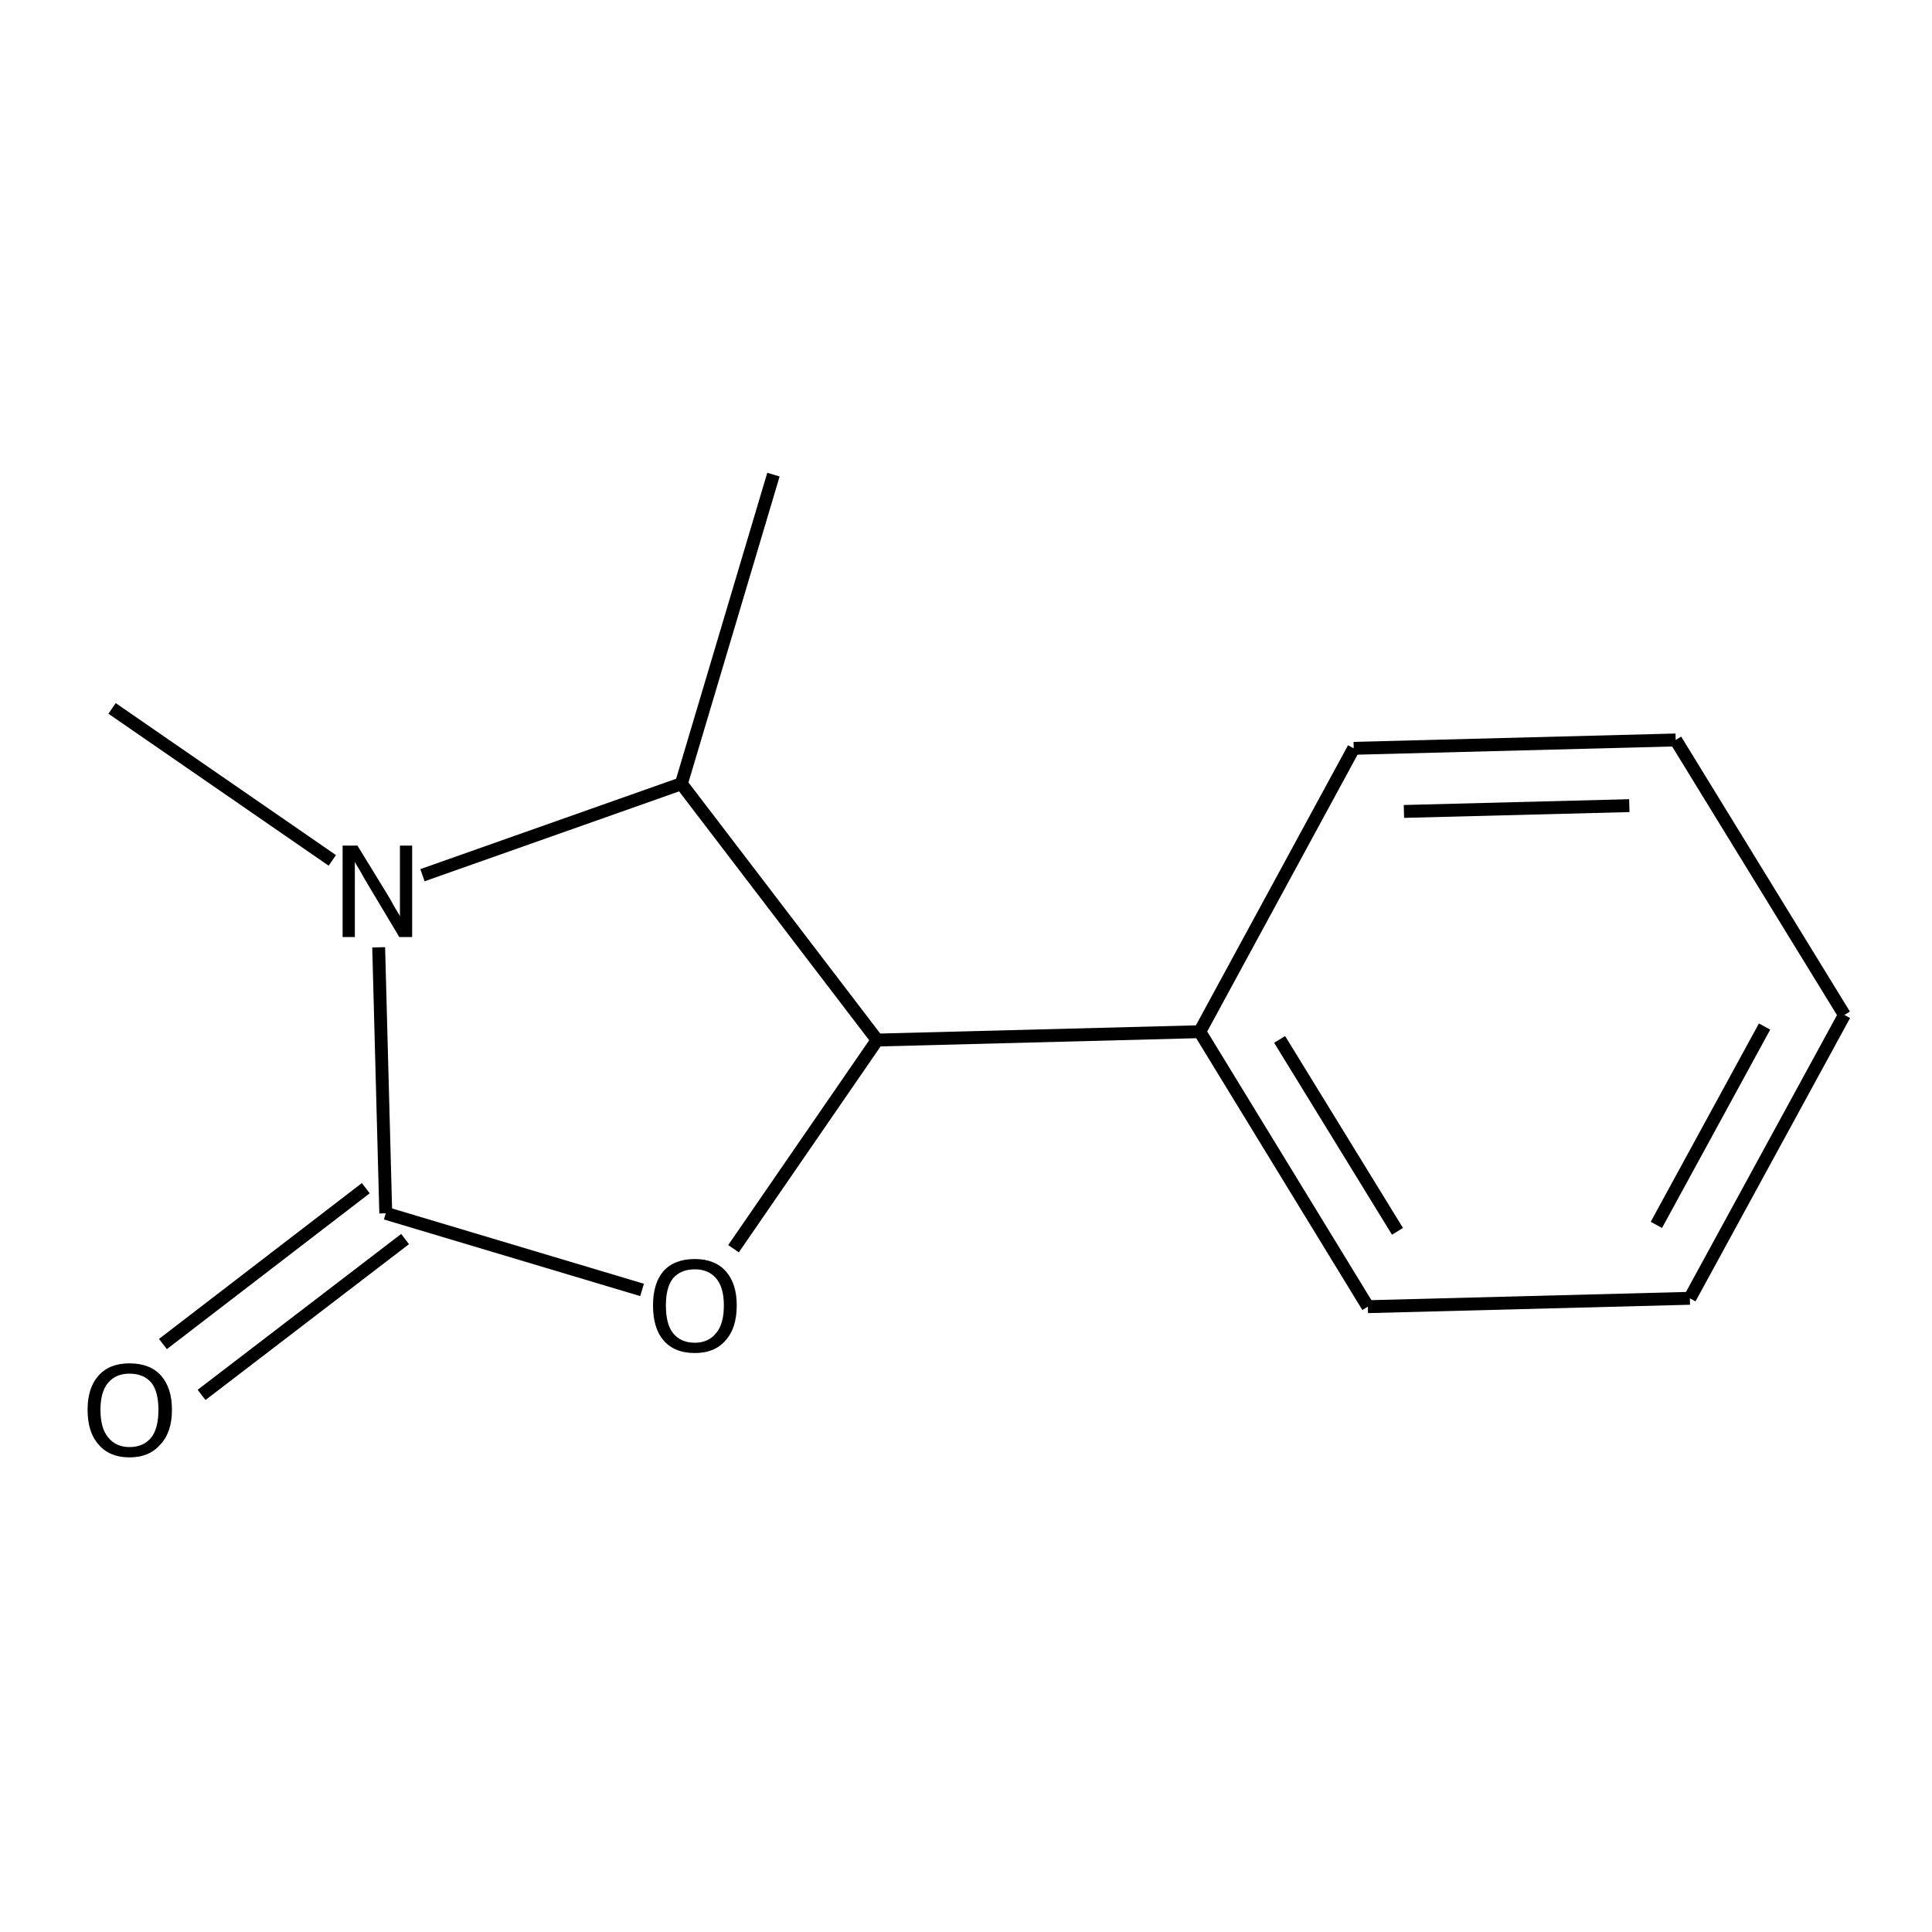 <?xml version='1.0' encoding='iso-8859-1'?>
<svg version='1.1' baseProfile='full'
              xmlns='http://www.w3.org/2000/svg'
                      xmlns:rdkit='http://www.rdkit.org/xml'
                      xmlns:xlink='http://www.w3.org/1999/xlink'
                  xml:space='preserve'
width='300px' height='300px' viewBox='0 0 300 300'>
<!-- END OF HEADER -->
<path class='bond-0 atom-0 atom-1' d='M 120.1,73.7 L 105.8,121.7' style='fill:none;fill-rule:evenodd;stroke:#000000;stroke-width:2.0px;stroke-linecap:butt;stroke-linejoin:miter;stroke-opacity:1' />
<path class='bond-1 atom-1 atom-2' d='M 105.8,121.7 L 65.6,135.9' style='fill:none;fill-rule:evenodd;stroke:#000000;stroke-width:2.0px;stroke-linecap:butt;stroke-linejoin:miter;stroke-opacity:1' />
<path class='bond-2 atom-2 atom-3' d='M 51.6,133.6 L 17.4,110.0' style='fill:none;fill-rule:evenodd;stroke:#000000;stroke-width:2.0px;stroke-linecap:butt;stroke-linejoin:miter;stroke-opacity:1' />
<path class='bond-3 atom-2 atom-4' d='M 58.8,147.1 L 59.9,188.4' style='fill:none;fill-rule:evenodd;stroke:#000000;stroke-width:2.0px;stroke-linecap:butt;stroke-linejoin:miter;stroke-opacity:1' />
<path class='bond-4 atom-4 atom-5' d='M 62.9,192.4 L 31.3,216.6' style='fill:none;fill-rule:evenodd;stroke:#000000;stroke-width:2.0px;stroke-linecap:butt;stroke-linejoin:miter;stroke-opacity:1' />
<path class='bond-4 atom-4 atom-5' d='M 56.8,184.5 L 25.3,208.7' style='fill:none;fill-rule:evenodd;stroke:#000000;stroke-width:2.0px;stroke-linecap:butt;stroke-linejoin:miter;stroke-opacity:1' />
<path class='bond-5 atom-4 atom-6' d='M 59.9,188.4 L 99.7,200.3' style='fill:none;fill-rule:evenodd;stroke:#000000;stroke-width:2.0px;stroke-linecap:butt;stroke-linejoin:miter;stroke-opacity:1' />
<path class='bond-6 atom-6 atom-7' d='M 113.9,193.9 L 136.2,161.5' style='fill:none;fill-rule:evenodd;stroke:#000000;stroke-width:2.0px;stroke-linecap:butt;stroke-linejoin:miter;stroke-opacity:1' />
<path class='bond-7 atom-7 atom-8' d='M 136.2,161.5 L 186.3,160.2' style='fill:none;fill-rule:evenodd;stroke:#000000;stroke-width:2.0px;stroke-linecap:butt;stroke-linejoin:miter;stroke-opacity:1' />
<path class='bond-8 atom-8 atom-9' d='M 186.3,160.2 L 212.4,202.9' style='fill:none;fill-rule:evenodd;stroke:#000000;stroke-width:2.0px;stroke-linecap:butt;stroke-linejoin:miter;stroke-opacity:1' />
<path class='bond-8 atom-8 atom-9' d='M 198.7,161.4 L 217.0,191.2' style='fill:none;fill-rule:evenodd;stroke:#000000;stroke-width:2.0px;stroke-linecap:butt;stroke-linejoin:miter;stroke-opacity:1' />
<path class='bond-9 atom-9 atom-10' d='M 212.4,202.9 L 262.4,201.6' style='fill:none;fill-rule:evenodd;stroke:#000000;stroke-width:2.0px;stroke-linecap:butt;stroke-linejoin:miter;stroke-opacity:1' />
<path class='bond-10 atom-10 atom-11' d='M 262.4,201.6 L 286.4,157.6' style='fill:none;fill-rule:evenodd;stroke:#000000;stroke-width:2.0px;stroke-linecap:butt;stroke-linejoin:miter;stroke-opacity:1' />
<path class='bond-10 atom-10 atom-11' d='M 257.2,190.2 L 274.0,159.4' style='fill:none;fill-rule:evenodd;stroke:#000000;stroke-width:2.0px;stroke-linecap:butt;stroke-linejoin:miter;stroke-opacity:1' />
<path class='bond-11 atom-11 atom-12' d='M 286.4,157.6 L 260.2,114.9' style='fill:none;fill-rule:evenodd;stroke:#000000;stroke-width:2.0px;stroke-linecap:butt;stroke-linejoin:miter;stroke-opacity:1' />
<path class='bond-12 atom-12 atom-13' d='M 260.2,114.9 L 210.2,116.2' style='fill:none;fill-rule:evenodd;stroke:#000000;stroke-width:2.0px;stroke-linecap:butt;stroke-linejoin:miter;stroke-opacity:1' />
<path class='bond-12 atom-12 atom-13' d='M 253.0,125.1 L 218.0,126.0' style='fill:none;fill-rule:evenodd;stroke:#000000;stroke-width:2.0px;stroke-linecap:butt;stroke-linejoin:miter;stroke-opacity:1' />
<path class='bond-13 atom-7 atom-1' d='M 136.2,161.5 L 105.8,121.7' style='fill:none;fill-rule:evenodd;stroke:#000000;stroke-width:2.0px;stroke-linecap:butt;stroke-linejoin:miter;stroke-opacity:1' />
<path class='bond-14 atom-13 atom-8' d='M 210.2,116.2 L 186.3,160.2' style='fill:none;fill-rule:evenodd;stroke:#000000;stroke-width:2.0px;stroke-linecap:butt;stroke-linejoin:miter;stroke-opacity:1' />
<path class='atom-2' d='M 55.5 131.3
L 60.1 138.8
Q 60.6 139.6, 61.3 140.9
Q 62.1 142.2, 62.1 142.3
L 62.1 131.3
L 64.0 131.3
L 64.0 145.5
L 62.0 145.5
L 57.1 137.3
Q 56.5 136.3, 55.9 135.2
Q 55.2 134.1, 55.1 133.8
L 55.1 145.5
L 53.2 145.5
L 53.2 131.3
L 55.5 131.3
' fill='#000000'/>
<path class='atom-5' d='M 13.6 218.9
Q 13.6 215.5, 15.3 213.6
Q 17.0 211.7, 20.1 211.7
Q 23.3 211.7, 25.0 213.6
Q 26.7 215.5, 26.7 218.9
Q 26.7 222.4, 24.9 224.3
Q 23.2 226.3, 20.1 226.3
Q 17.0 226.3, 15.3 224.3
Q 13.6 222.4, 13.6 218.9
M 20.1 224.7
Q 22.3 224.7, 23.5 223.2
Q 24.6 221.8, 24.6 218.9
Q 24.6 216.1, 23.5 214.7
Q 22.3 213.3, 20.1 213.3
Q 18.0 213.3, 16.8 214.7
Q 15.6 216.1, 15.6 218.9
Q 15.6 221.8, 16.8 223.2
Q 18.0 224.7, 20.1 224.7
' fill='#000000'/>
<path class='atom-6' d='M 101.4 202.7
Q 101.4 199.3, 103.0 197.4
Q 104.7 195.5, 107.9 195.5
Q 111.0 195.5, 112.7 197.4
Q 114.4 199.3, 114.4 202.7
Q 114.4 206.2, 112.7 208.1
Q 111.0 210.1, 107.9 210.1
Q 104.7 210.1, 103.0 208.1
Q 101.4 206.2, 101.4 202.7
M 107.9 208.5
Q 110.0 208.5, 111.2 207.0
Q 112.4 205.6, 112.4 202.7
Q 112.4 199.9, 111.2 198.5
Q 110.0 197.1, 107.9 197.1
Q 105.7 197.1, 104.5 198.5
Q 103.4 199.9, 103.4 202.7
Q 103.4 205.6, 104.5 207.0
Q 105.7 208.5, 107.9 208.5
' fill='#000000'/>
</svg>
